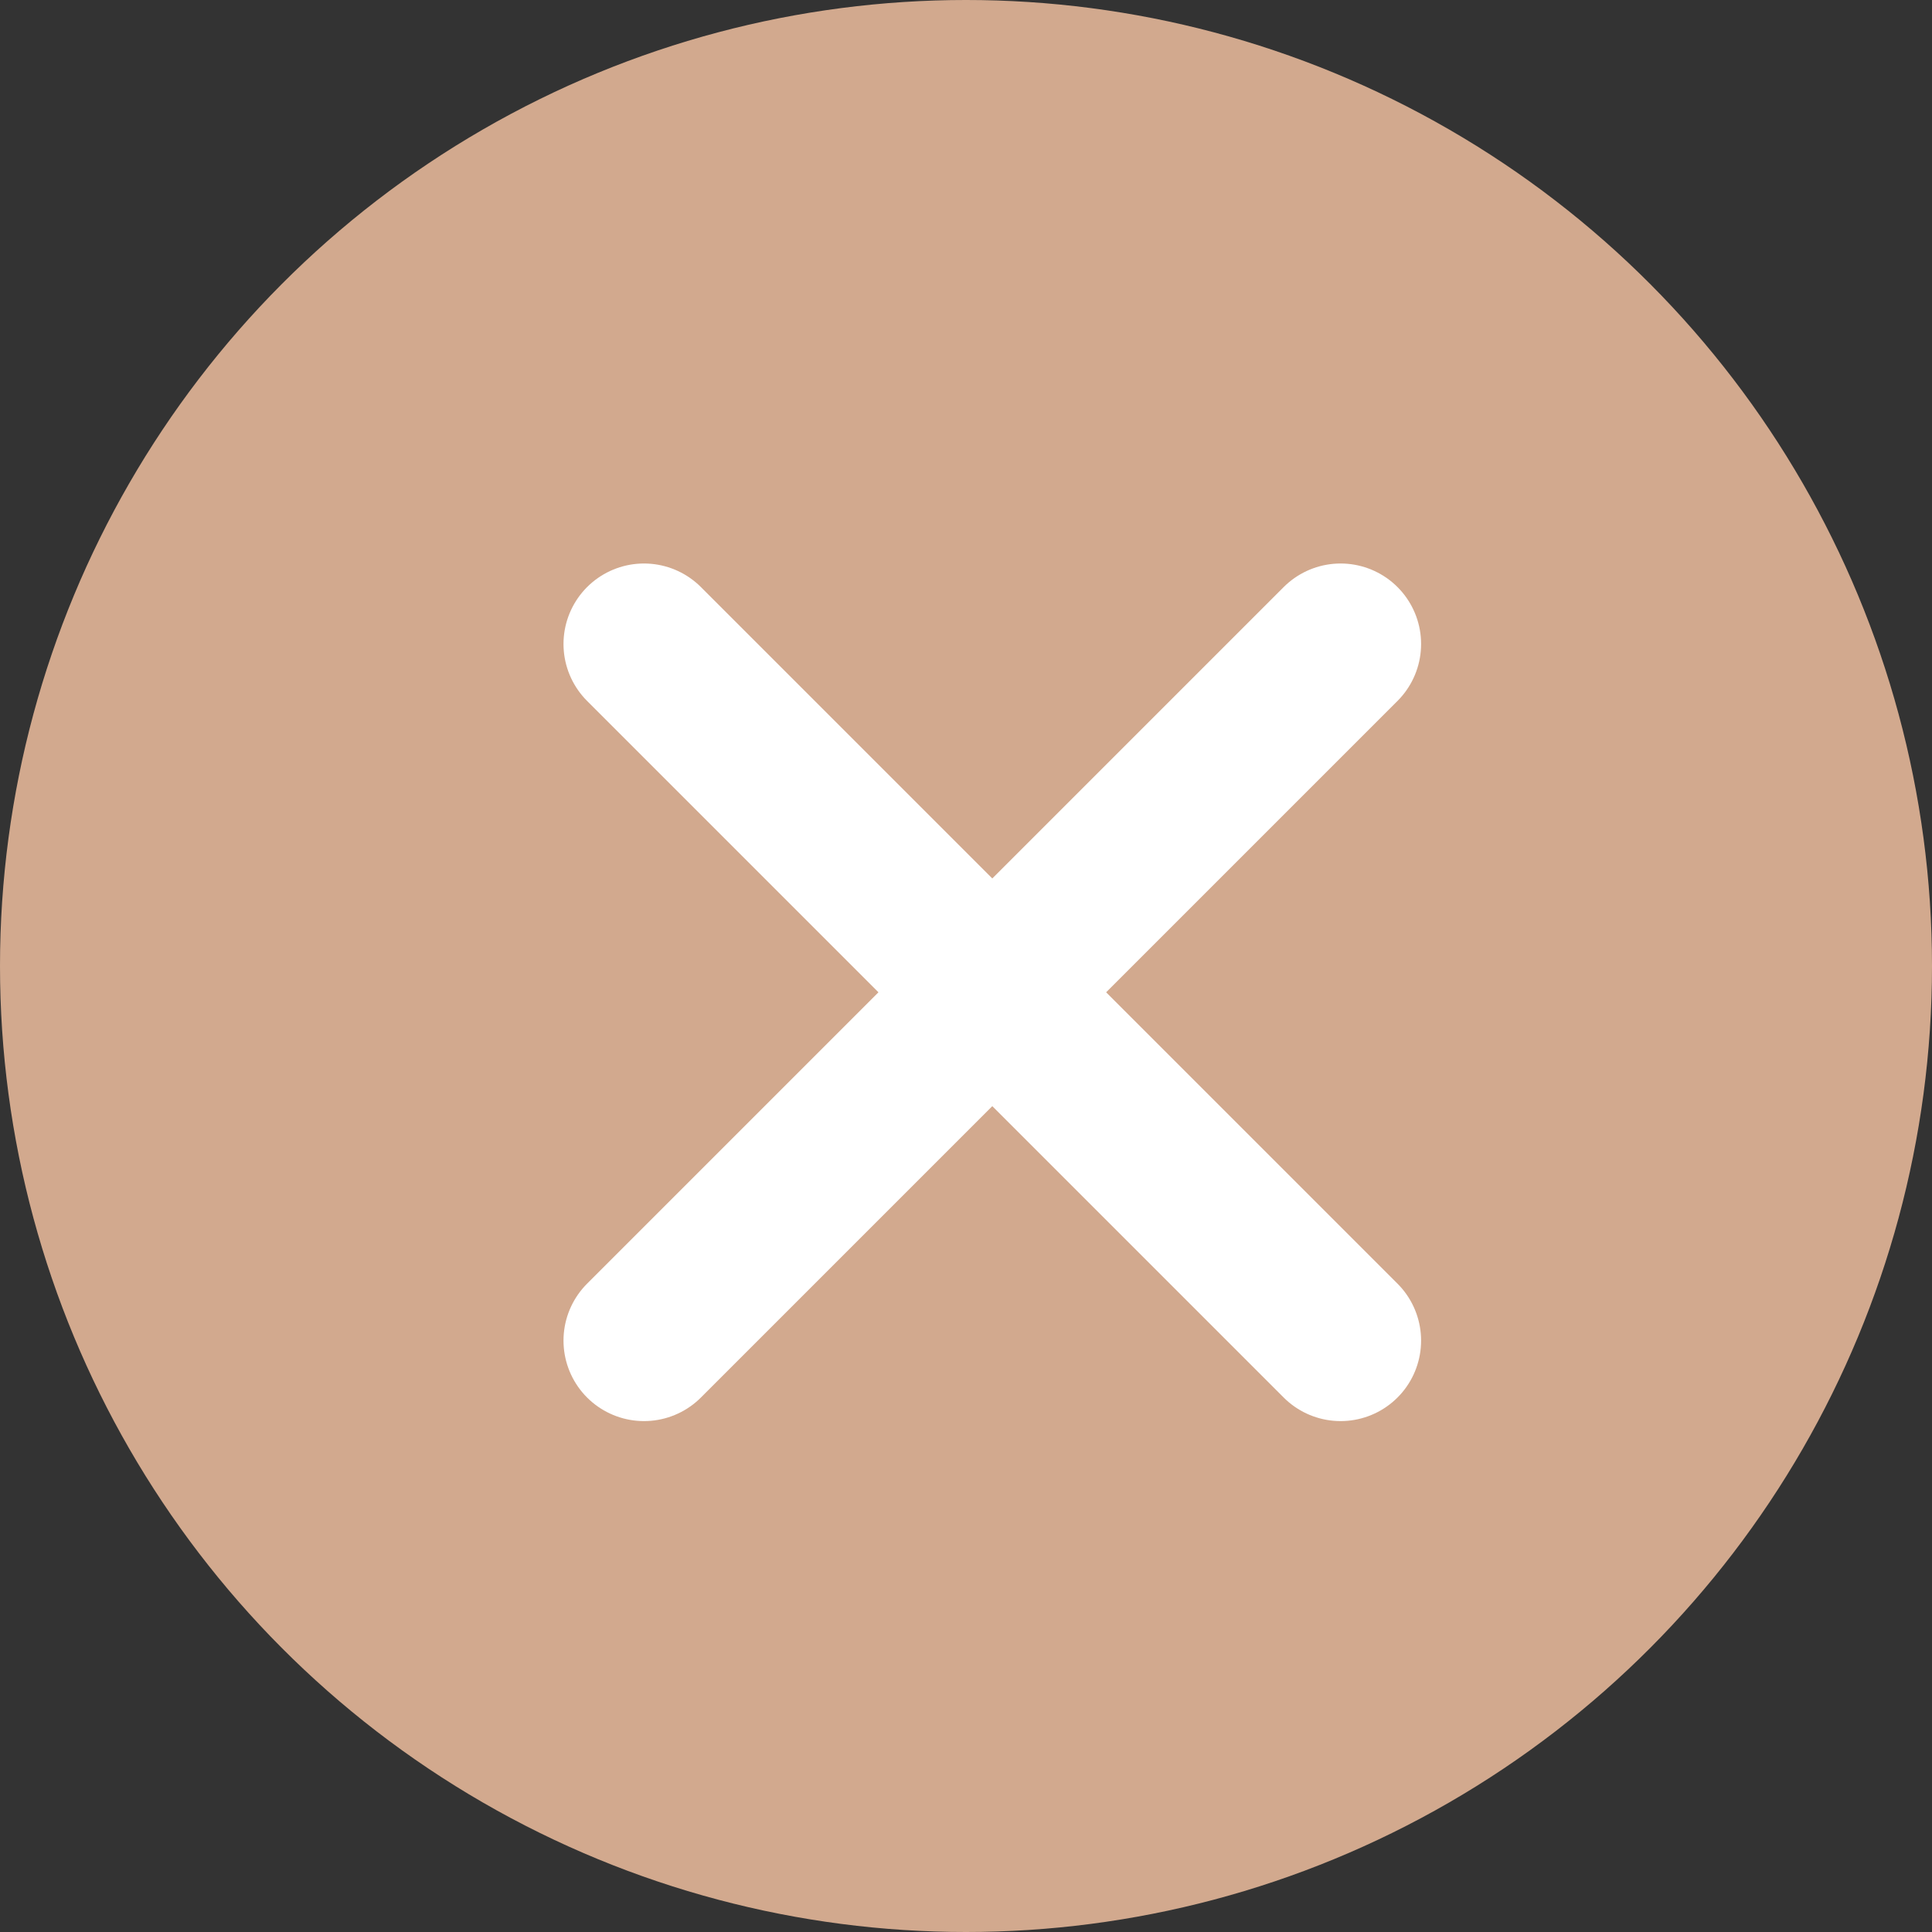 <svg xmlns="http://www.w3.org/2000/svg" width="18" height="18" viewBox="0 0 18 18" fill="none"><rect x="0" y="0" width="18" height="18" fill="#333333" stroke="none"/><circle cx="9" cy="9" r="9" fill="#D2A98E"></circle><path d="M12.49 6L6 12.49M12.49 12.49L6 6" stroke="white" stroke-width="1.5" stroke-linecap="round" stroke-linejoin="round"></path></svg>